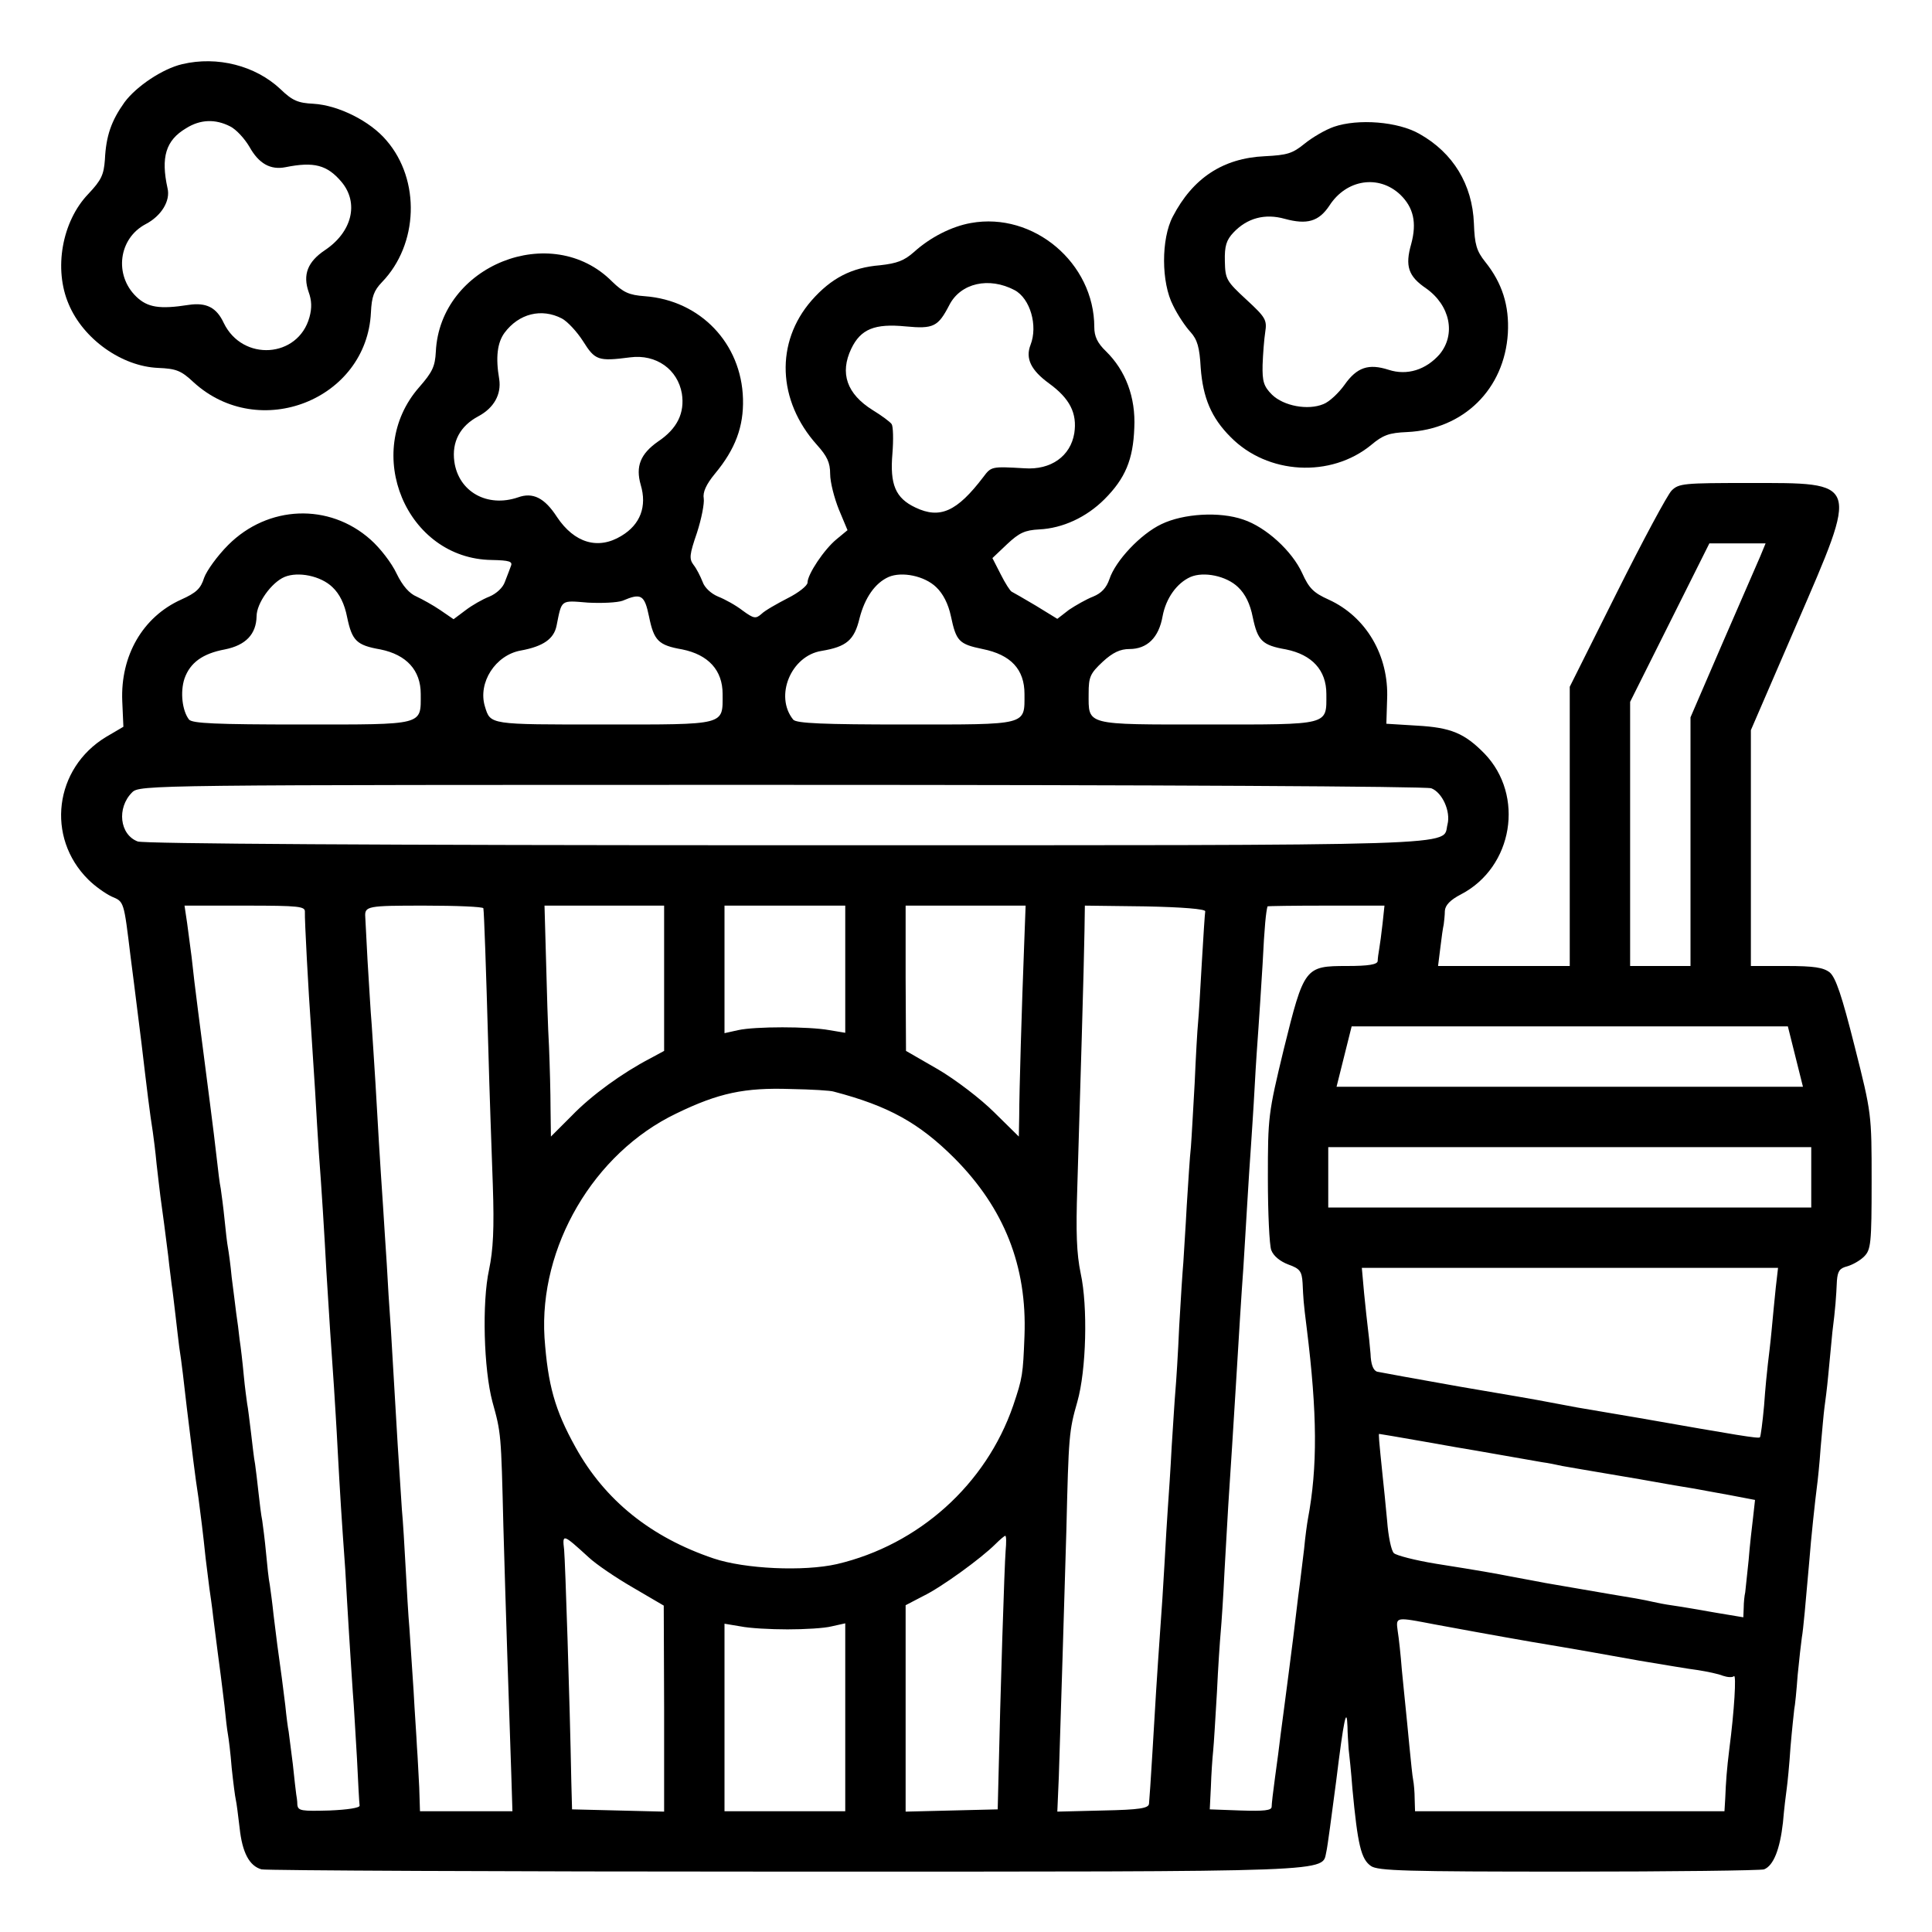 <?xml version="1.0" standalone="no"?>
<!DOCTYPE svg PUBLIC "-//W3C//DTD SVG 20010904//EN"
 "http://www.w3.org/TR/2001/REC-SVG-20010904/DTD/svg10.dtd">
<svg version="1.0" xmlns="http://www.w3.org/2000/svg"
 width="512pt" height="512pt" viewBox="0 0 512 512"
 preserveAspectRatio="xMidYMid meet">
<g transform="translate(0,512) scale(0.1,-0.1)"
fill="#000000" stroke="none">
<path d="M483 4950 c-52 -12 -122 -59 -153 -101 -35 -49 -49 -89 -52 -152 -3
-40 -9 -54 -44 -91 -70 -73 -92 -199 -52 -292 39 -93 141 -165 237 -169 48 -2
61 -7 94 -38 174 -159 459 -46 470 185 2 42 8 58 29 80 97 100 103 271 12 376
-43 51 -127 93 -193 97 -41 2 -56 8 -88 39 -66 62 -167 88 -260 66z m127 -165
c16 -8 38 -32 51 -54 25 -45 56 -62 96 -54 75 15 110 6 148 -39 47 -56 28
-133 -44 -181 -46 -31 -59 -65 -43 -111 8 -22 9 -42 2 -67 -30 -108 -177 -118
-227 -15 -19 41 -46 55 -93 48 -77 -12 -109 -7 -139 22 -59 57 -47 154 25 192
42 22 66 62 58 95 -18 82 -5 127 49 159 38 24 78 25 117 5z"/>
<path d="M3535 4784 c-23 -8 -57 -28 -78 -45 -32 -26 -46 -30 -105 -33 -111
-5 -191 -58 -244 -160 -31 -59 -31 -175 1 -236 12 -25 33 -56 46 -70 18 -20
24 -40 27 -95 6 -79 28 -132 79 -183 98 -100 266 -109 373 -21 31 26 47 32 95
34 150 7 258 114 267 262 4 73 -15 133 -60 189 -23 29 -28 46 -30 102 -4 103
-55 187 -144 237 -57 33 -163 41 -227 19z m176 -180 c35 -34 44 -74 29 -130
-17 -59 -8 -86 39 -118 64 -45 80 -122 36 -175 -36 -41 -86 -57 -135 -41 -53
17 -84 7 -117 -40 -15 -21 -40 -45 -56 -51 -41 -17 -105 -5 -136 25 -22 22
-26 35 -25 79 1 28 4 68 7 87 5 32 1 39 -50 86 -53 49 -56 54 -57 102 -1 40 4
56 23 76 36 38 83 51 136 36 59 -16 90 -7 118 35 45 70 131 83 188 29z"/>
<path d="M2573 4529 c-51 -9 -108 -38 -151 -77 -26 -23 -45 -30 -90 -35 -75
-6 -129 -34 -181 -93 -97 -111 -91 -266 14 -383 27 -30 35 -47 35 -77 0 -22
11 -64 23 -94 l23 -55 -29 -24 c-33 -27 -77 -93 -77 -115 0 -8 -24 -27 -52
-41 -29 -15 -61 -33 -70 -42 -15 -13 -20 -13 -50 9 -18 14 -47 30 -65 37 -19
8 -36 24 -41 39 -6 15 -16 35 -24 45 -12 16 -11 27 9 85 12 37 20 78 18 91 -3
16 6 37 30 66 54 65 76 125 74 198 -4 147 -113 261 -260 272 -42 3 -57 10 -87
39 -160 161 -456 43 -467 -186 -2 -39 -9 -54 -44 -94 -152 -173 -34 -455 192
-458 47 -1 56 -4 51 -16 -3 -8 -10 -27 -16 -42 -5 -15 -22 -31 -41 -39 -18 -7
-46 -23 -63 -36 l-32 -24 -35 24 c-19 13 -48 29 -63 36 -19 8 -37 28 -53 61
-13 28 -44 68 -69 90 -110 98 -272 91 -377 -14 -29 -29 -57 -68 -64 -87 -9
-29 -21 -40 -61 -58 -102 -46 -161 -149 -156 -269 l3 -68 -46 -27 c-137 -83
-160 -266 -47 -378 17 -17 45 -37 62 -45 33 -14 32 -11 50 -159 3 -22 7 -53 9
-70 2 -16 11 -88 20 -160 15 -127 22 -185 30 -235 2 -14 7 -52 10 -85 4 -33 8
-71 10 -85 6 -43 14 -103 21 -160 3 -30 8 -64 9 -75 2 -11 6 -47 10 -80 4 -33
8 -71 10 -85 6 -37 13 -98 20 -160 14 -114 22 -183 31 -240 6 -46 12 -92 19
-160 4 -30 8 -66 10 -80 2 -14 7 -47 10 -75 9 -71 16 -126 20 -155 2 -14 6
-50 10 -81 3 -31 7 -65 9 -75 2 -11 7 -50 10 -89 4 -38 9 -77 11 -85 2 -8 6
-41 10 -74 7 -66 26 -101 58 -110 12 -3 638 -6 1390 -6 1484 0 1419 -2 1432
53 3 12 14 96 26 187 20 163 28 201 30 144 0 -16 2 -42 3 -59 2 -16 7 -64 10
-105 14 -149 23 -187 49 -205 18 -13 93 -15 523 -15 276 0 510 3 519 6 25 10
42 53 50 124 3 36 8 76 10 90 2 14 7 63 10 110 4 47 9 92 10 101 2 8 6 49 9
90 4 41 9 85 11 99 4 22 10 91 20 205 4 55 16 165 20 195 2 14 7 61 10 105 4
44 8 91 10 105 2 14 7 52 10 85 3 33 8 85 11 115 8 63 10 92 12 136 2 25 7 33
27 38 14 4 34 15 45 26 18 18 20 34 20 199 0 179 0 180 -45 358 -34 135 -50
182 -66 196 -17 13 -41 17 -115 17 l-94 0 0 313 0 312 121 280 c166 384 169
375 -128 375 -170 0 -184 -1 -203 -20 -11 -11 -76 -132 -145 -270 l-125 -250
0 -370 0 -370 -174 0 -175 0 6 48 c3 26 7 54 9 62 1 8 3 25 3 36 1 15 14 29
43 44 138 72 169 262 62 373 -53 54 -89 69 -179 74 l-81 5 2 65 c5 116 -56
219 -155 264 -40 18 -52 30 -70 70 -27 59 -96 122 -156 142 -63 22 -159 16
-217 -12 -55 -26 -122 -97 -138 -146 -8 -23 -21 -37 -43 -46 -18 -7 -46 -23
-64 -35 l-31 -24 -57 35 c-32 19 -60 35 -64 37 -4 2 -17 22 -29 46 l-22 43 39
37 c32 30 47 37 85 39 62 3 125 32 173 80 55 55 76 105 79 189 4 81 -23 152
-75 203 -23 22 -31 40 -31 64 0 170 -161 306 -327 276z m116 -178 c41 -22 62
-94 42 -145 -14 -36 1 -67 49 -102 55 -40 75 -79 67 -132 -10 -61 -62 -98
-132 -93 -87 5 -88 5 -109 -23 -70 -92 -115 -112 -180 -81 -53 25 -68 61 -61
143 3 37 2 72 -2 78 -4 6 -27 23 -50 37 -69 43 -88 98 -57 163 25 52 62 67
144 59 74 -7 86 -1 116 57 30 58 105 75 173 39z m-1200 -75 c15 -8 40 -35 56
-60 32 -51 40 -54 125 -43 69 9 126 -32 137 -96 8 -51 -12 -93 -63 -127 -47
-33 -60 -66 -46 -115 17 -57 -1 -105 -51 -135 -62 -38 -125 -19 -171 50 -33
51 -64 66 -103 52 -82 -28 -158 15 -169 95 -7 52 15 94 64 120 41 22 61 58 55
98 -10 58 -5 97 14 123 38 51 98 66 152 38z m3176 -630 c-8 -18 -53 -122 -100
-230 l-85 -197 0 -330 0 -329 -80 0 -80 0 0 350 0 350 105 210 105 210 75 0
74 0 -14 -34z m-3784 -82 c19 -18 32 -44 39 -80 13 -62 25 -74 88 -85 69 -14
107 -55 107 -118 0 -84 12 -81 -315 -81 -229 0 -290 3 -299 13 -18 23 -24 73
-12 109 15 42 48 66 107 77 55 11 83 40 84 88 0 34 39 89 74 104 36 15 96 3
127 -27z m1600 0 c18 -17 32 -44 39 -77 14 -66 21 -74 84 -87 75 -15 111 -54
111 -119 0 -84 11 -81 -315 -81 -218 0 -290 3 -298 13 -50 62 -6 169 75 182
66 11 87 28 101 87 14 54 41 93 77 109 35 15 95 3 126 -27z m800 0 c19 -18 32
-44 39 -80 13 -62 25 -74 88 -85 69 -14 107 -55 107 -118 0 -84 12 -81 -315
-81 -327 0 -315 -3 -315 82 0 44 4 53 37 84 27 25 47 34 71 34 47 0 78 30 88
87 9 48 38 88 74 104 35 15 95 3 126 -27z m-1561 -78 c13 -64 25 -76 88 -87
69 -14 107 -55 107 -118 0 -84 12 -81 -315 -81 -305 0 -300 -1 -315 48 -19 63
28 136 95 148 60 11 88 31 95 66 14 70 10 67 83 61 37 -2 78 0 92 5 49 21 58
16 70 -42z m2073 -455 c29 -11 52 -61 43 -96 -15 -58 90 -55 -1755 -55 -1082
0 -1699 4 -1716 10 -48 18 -56 89 -15 130 20 20 41 20 1719 20 1005 0 1710 -4
1724 -9z m-2985 -328 c-1 -17 9 -207 17 -318 2 -27 6 -97 10 -155 3 -58 8
-132 10 -165 7 -90 15 -220 20 -315 6 -100 14 -221 20 -305 2 -33 7 -109 10
-170 6 -111 10 -176 20 -315 2 -41 7 -118 10 -170 3 -52 8 -122 10 -155 3 -33
7 -112 11 -175 3 -63 6 -119 7 -125 1 -6 -32 -11 -80 -13 -74 -2 -83 -1 -85
15 0 10 -2 23 -3 28 -1 6 -5 42 -9 80 -5 39 -10 77 -11 86 -2 9 -6 40 -9 70
-6 49 -11 88 -21 159 -2 14 -6 50 -10 80 -3 30 -8 66 -10 80 -3 14 -7 52 -10
85 -3 33 -8 71 -10 85 -3 14 -7 48 -10 75 -3 28 -7 61 -9 75 -3 14 -7 52 -11
85 -4 32 -8 66 -10 75 -1 8 -6 42 -9 75 -3 33 -8 76 -11 95 -2 19 -6 51 -9 70
-2 19 -8 62 -12 95 -3 33 -8 68 -10 79 -2 10 -6 44 -9 75 -3 31 -8 67 -10 81
-3 14 -7 48 -10 75 -10 89 -23 184 -50 395 -2 14 -6 50 -10 80 -6 55 -7 65
-19 153 l-7 47 160 0 c146 0 160 -2 159 -17z m473 10 c2 -14 7 -155 13 -368 3
-115 9 -280 12 -365 4 -117 1 -172 -10 -225 -19 -87 -14 -264 9 -350 23 -83
23 -83 29 -330 6 -213 14 -456 21 -658 l3 -97 -123 0 -122 0 -2 63 c-2 34 -4
82 -6 107 -1 25 -6 92 -9 150 -4 58 -9 132 -11 165 -3 33 -7 105 -10 160 -3
55 -7 125 -10 155 -2 30 -7 107 -11 170 -9 154 -11 188 -18 305 -4 55 -9 134
-11 175 -3 41 -7 111 -10 155 -8 117 -14 218 -20 325 -3 52 -8 122 -10 155 -3
33 -7 109 -11 170 -3 60 -6 112 -6 115 -2 29 6 30 157 30 85 0 155 -3 156 -7z
m479 -186 l0 -192 -37 -20 c-73 -38 -155 -97 -208 -152 l-55 -55 -1 73 c0 41
-2 115 -4 164 -3 50 -6 154 -8 233 l-4 142 158 0 159 0 0 -193z m480 24 l0
-168 -42 7 c-55 10 -197 10 -242 0 l-36 -8 0 169 0 169 160 0 160 0 0 -169z
m474 62 c-6 -155 -13 -389 -13 -451 l-1 -54 -65 64 c-36 36 -103 87 -149 114
l-85 49 -1 193 0 192 159 0 159 0 -4 -107z m480 92 c-1 -5 -5 -66 -9 -135 -4
-69 -8 -141 -10 -160 -2 -19 -6 -91 -9 -160 -4 -69 -8 -145 -10 -170 -3 -25
-7 -94 -11 -155 -3 -60 -8 -128 -9 -150 -2 -22 -7 -98 -11 -170 -3 -71 -8
-148 -10 -170 -2 -22 -6 -89 -10 -150 -3 -60 -8 -132 -10 -160 -2 -27 -6 -95
-9 -150 -3 -55 -8 -131 -11 -170 -9 -128 -14 -209 -21 -330 -4 -66 -8 -127 -9
-135 -1 -12 -24 -16 -122 -18 l-121 -3 4 93 c6 186 14 448 20 653 6 251 7 263
29 340 24 84 28 253 9 340 -11 53 -13 108 -9 230 7 228 18 598 19 678 l1 67
160 -2 c99 -2 159 -7 159 -13z m470 -32 c-3 -27 -7 -57 -9 -68 -2 -11 -4 -26
-4 -32 -1 -9 -24 -13 -81 -13 -112 0 -114 -3 -168 -221 -41 -170 -42 -178 -42
-341 0 -92 4 -178 9 -191 6 -16 24 -30 45 -38 31 -11 36 -18 38 -49 2 -42 2
-49 11 -120 28 -226 29 -368 3 -506 -2 -11 -7 -46 -10 -79 -4 -33 -9 -73 -11
-90 -2 -16 -7 -52 -10 -80 -3 -27 -12 -99 -20 -160 -8 -60 -17 -132 -21 -160
-3 -27 -10 -79 -15 -115 -5 -36 -9 -71 -9 -78 0 -10 -20 -12 -82 -10 l-82 3 3
60 c1 33 4 76 6 95 2 19 6 89 10 155 3 66 8 138 10 160 2 22 7 94 10 160 4 66
8 145 10 175 6 92 15 230 20 315 8 133 15 247 20 315 2 36 7 110 10 165 3 55
8 125 10 155 2 31 7 103 10 160 3 58 8 128 10 155 2 28 7 104 11 170 5 102 9
138 13 153 1 1 71 2 155 2 l155 0 -5 -47z m1094 -353 l20 -80 -618 0 -618 0
20 80 20 80 578 0 578 0 20 -80z m-2548 -93 c145 -38 226 -83 320 -177 131
-132 192 -285 185 -470 -4 -103 -5 -111 -30 -185 -72 -209 -250 -369 -467
-420 -88 -20 -244 -13 -327 15 -166 56 -288 154 -366 295 -55 99 -73 165 -82
290 -15 240 130 489 349 594 113 55 182 69 303 65 55 -1 107 -4 115 -7z m2590
-227 l0 -80 -640 0 -640 0 0 80 0 80 640 0 640 0 0 -80z m-94 -292 c-3 -29 -8
-80 -11 -113 -3 -33 -8 -73 -10 -90 -2 -16 -7 -66 -10 -110 -4 -44 -9 -82 -11
-84 -4 -4 -57 5 -319 51 -60 10 -135 23 -165 28 -30 6 -66 12 -80 15 -14 3
-117 21 -230 40 -113 20 -212 38 -221 40 -10 4 -16 19 -17 48 -2 23 -5 53 -7
67 -2 14 -6 55 -10 93 l-6 67 552 0 551 0 -6 -52z m-934 -408 c62 -11 124 -22
138 -24 22 -4 103 -18 177 -31 16 -2 39 -7 53 -10 28 -5 40 -7 205 -35 66 -12
131 -23 145 -25 14 -3 56 -10 93 -17 l68 -13 -5 -45 c-3 -25 -9 -76 -12 -115
-4 -38 -8 -77 -9 -85 -2 -8 -4 -27 -4 -41 l-1 -25 -72 12 c-40 7 -91 16 -113
19 -22 3 -47 8 -55 10 -8 2 -28 6 -45 9 -26 4 -71 12 -240 41 -16 3 -52 10
-80 15 -62 12 -84 16 -210 36 -55 9 -105 22 -111 28 -7 6 -15 45 -18 86 -4 41
-9 95 -12 120 -10 97 -11 110 -9 110 2 0 54 -9 117 -20z m-2212 -307 c19 -18
72 -54 117 -80 l82 -48 1 -273 0 -273 -122 3 -122 3 -2 75 c-4 213 -16 580
-19 613 -5 43 -4 43 65 -20z m1105 17 c-3 -35 -14 -377 -19 -605 l-2 -80 -122
-3 -122 -3 0 274 0 273 46 24 c48 23 154 100 192 138 12 12 24 22 26 22 3 0 3
-18 1 -40z m1138 -195 c43 -8 157 -29 255 -46 97 -16 227 -39 287 -50 61 -10
130 -22 155 -25 25 -4 54 -10 66 -15 12 -4 25 -5 29 -1 7 7 1 -93 -12 -192 -7
-57 -9 -85 -11 -133 l-2 -33 -410 0 -410 0 -1 33 c0 17 -2 40 -4 50 -2 9 -6
50 -10 90 -4 39 -8 86 -10 102 -2 17 -6 62 -10 100 -3 39 -8 85 -11 103 -5 38
-6 37 99 17z m-1716 -13 c45 0 98 3 117 8 l36 8 0 -249 0 -249 -160 0 -160 0
0 249 0 248 42 -7 c24 -5 80 -8 125 -8z"/>
</g>
</svg>
